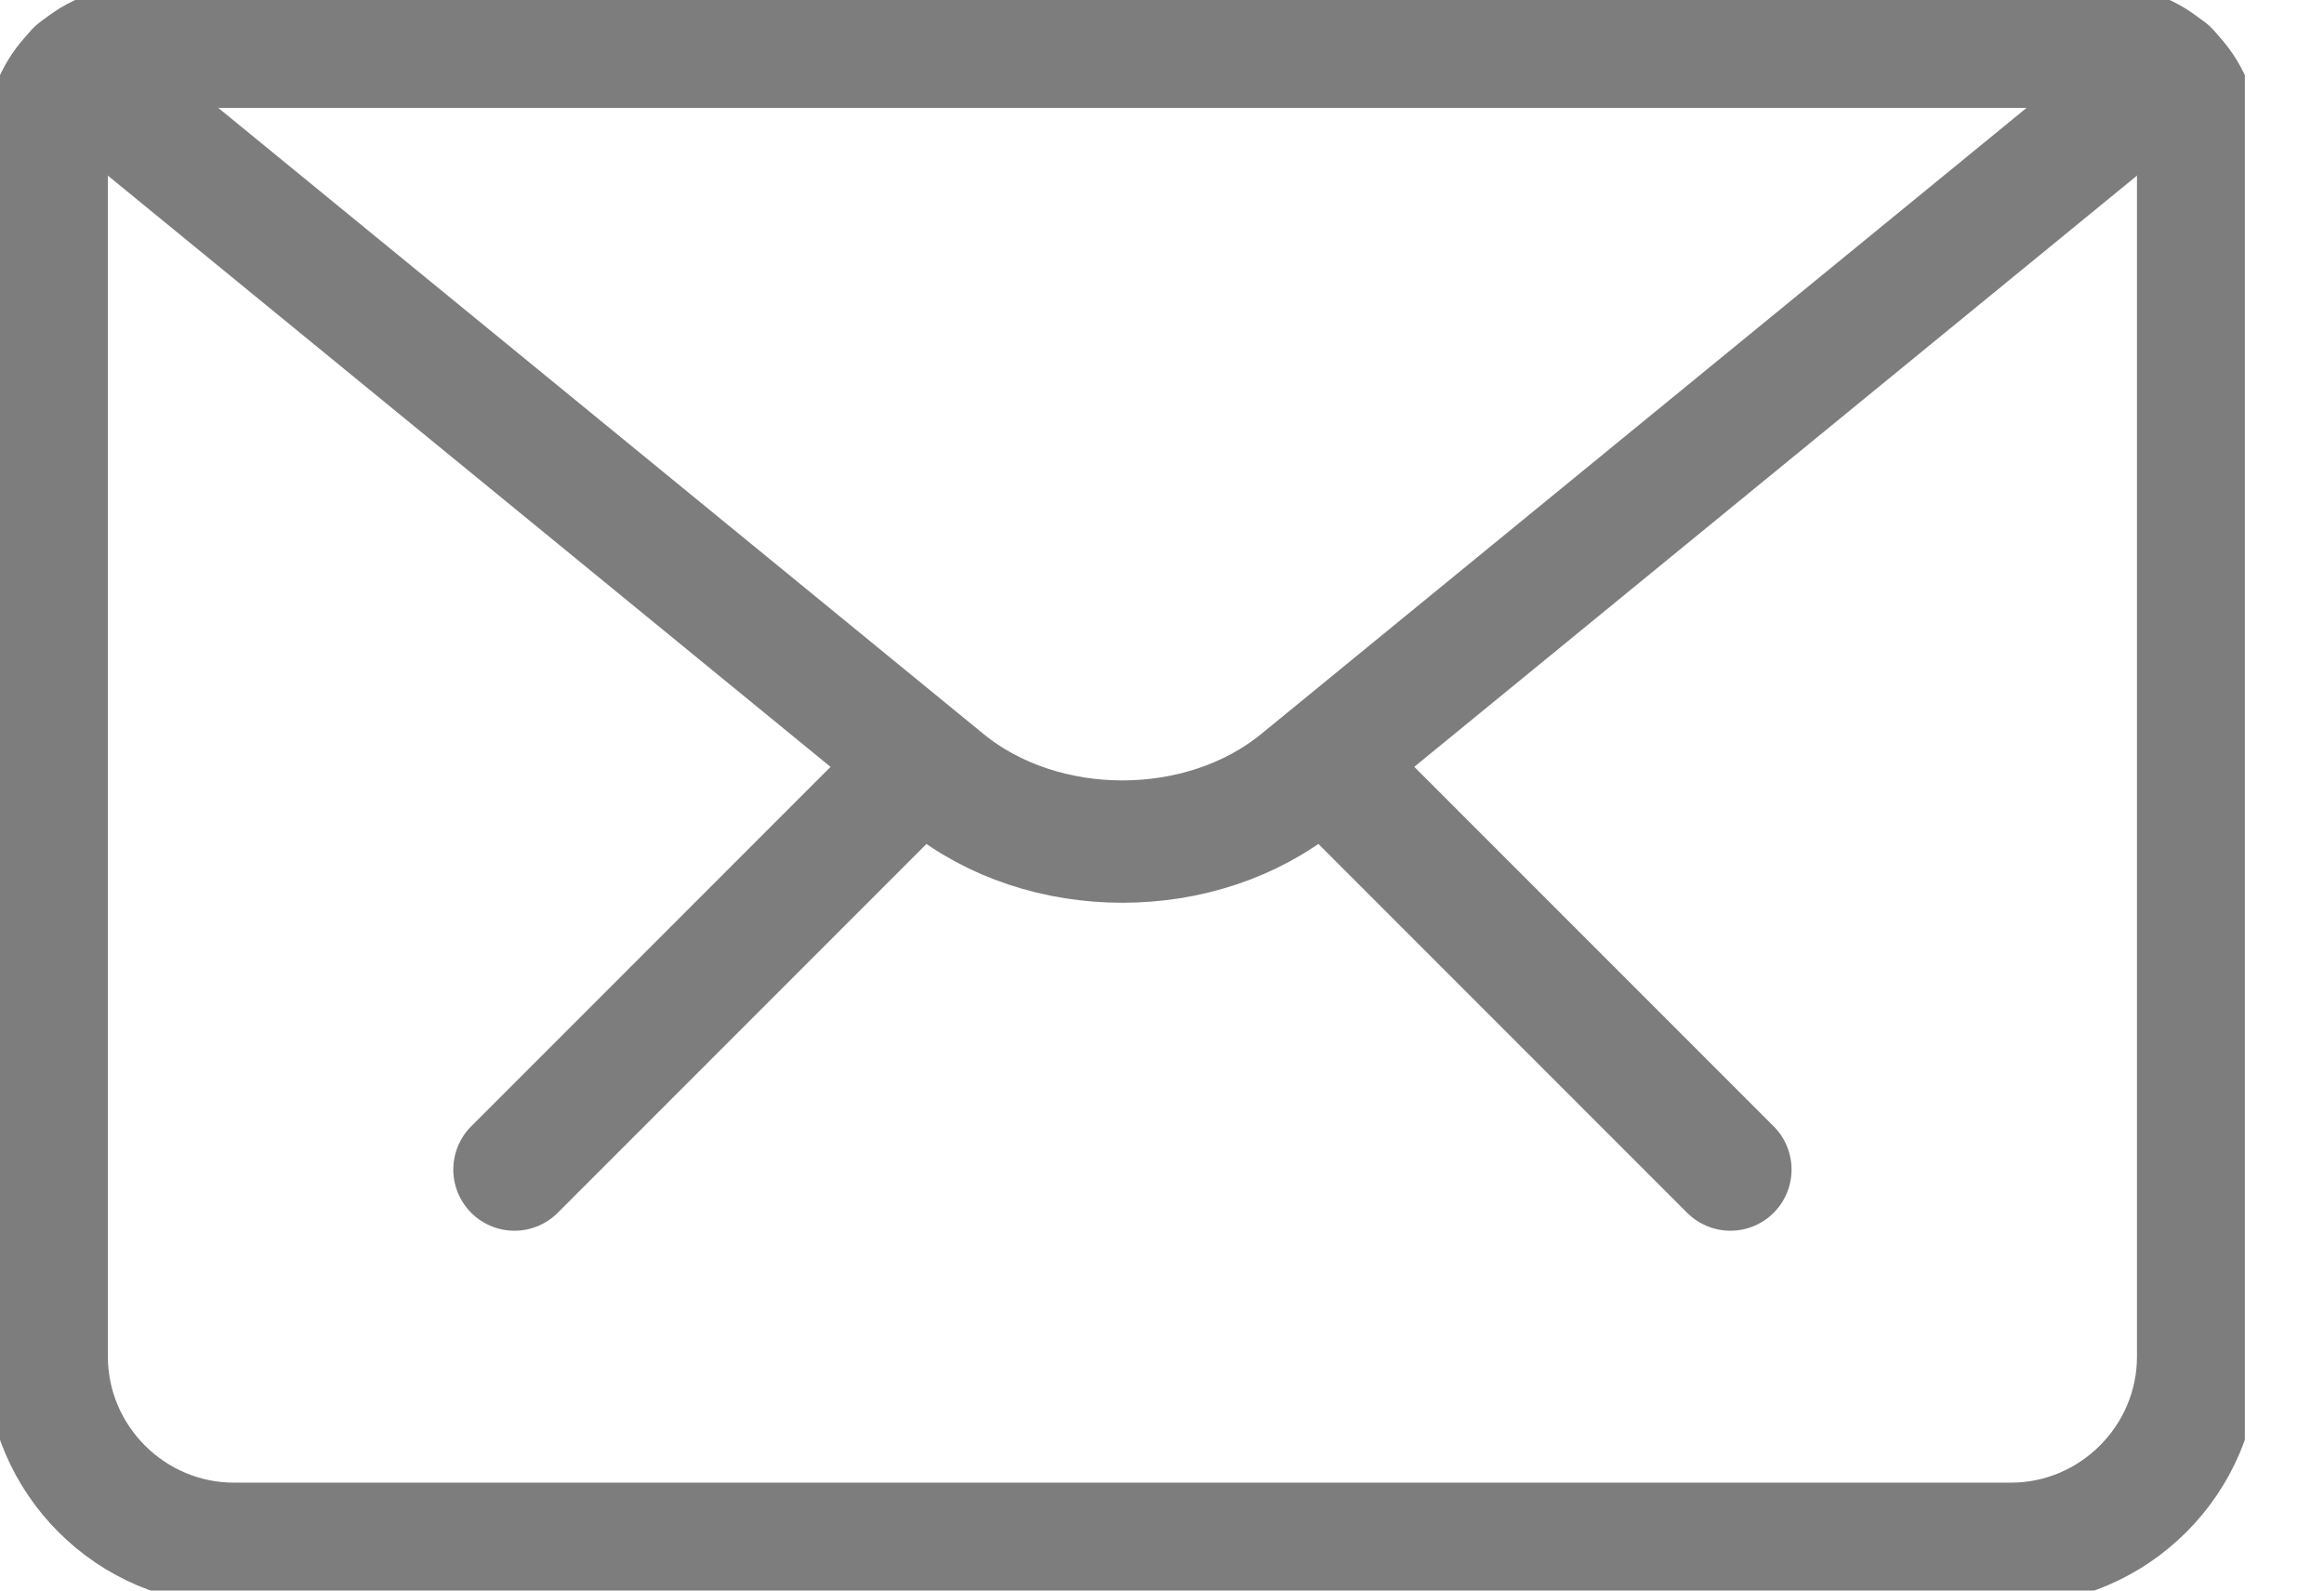 <svg width="19" height="13" viewBox="0 0 19 13" fill="none" xmlns="http://www.w3.org/2000/svg">
<g clip-path="url(#clip0_6_14)">
<path d="M1.147 0.382H17.206C17.626 0.382 17.971 0.726 17.971 1.147V11.088C17.971 11.929 17.282 12.618 16.441 12.618H1.912C1.071 12.618 0.382 11.929 0.382 11.088V1.147C0.382 0.726 0.726 0.382 1.147 0.382Z" stroke="#7D7D7D" stroke-linecap="round" stroke-linejoin="round"/>
<path d="M0.627 0.581L7.723 6.385C8.526 7.043 9.826 7.043 10.629 6.385L17.726 0.581" stroke="#7D7D7D" stroke-linecap="round" stroke-linejoin="round"/>
<path d="M14.147 9.559L11.088 6.5" stroke="#7D7D7D" stroke-linecap="round" stroke-linejoin="round"/>
<path d="M4.206 9.559L7.265 6.5" stroke="#7D7D7D" stroke-linecap="round" stroke-linejoin="round"/>
</g>
<defs>
<clipPath id="clip0_6_14">
<rect width="18.353" height="13" fill="white"/>
</clipPath>
</defs>
</svg>
